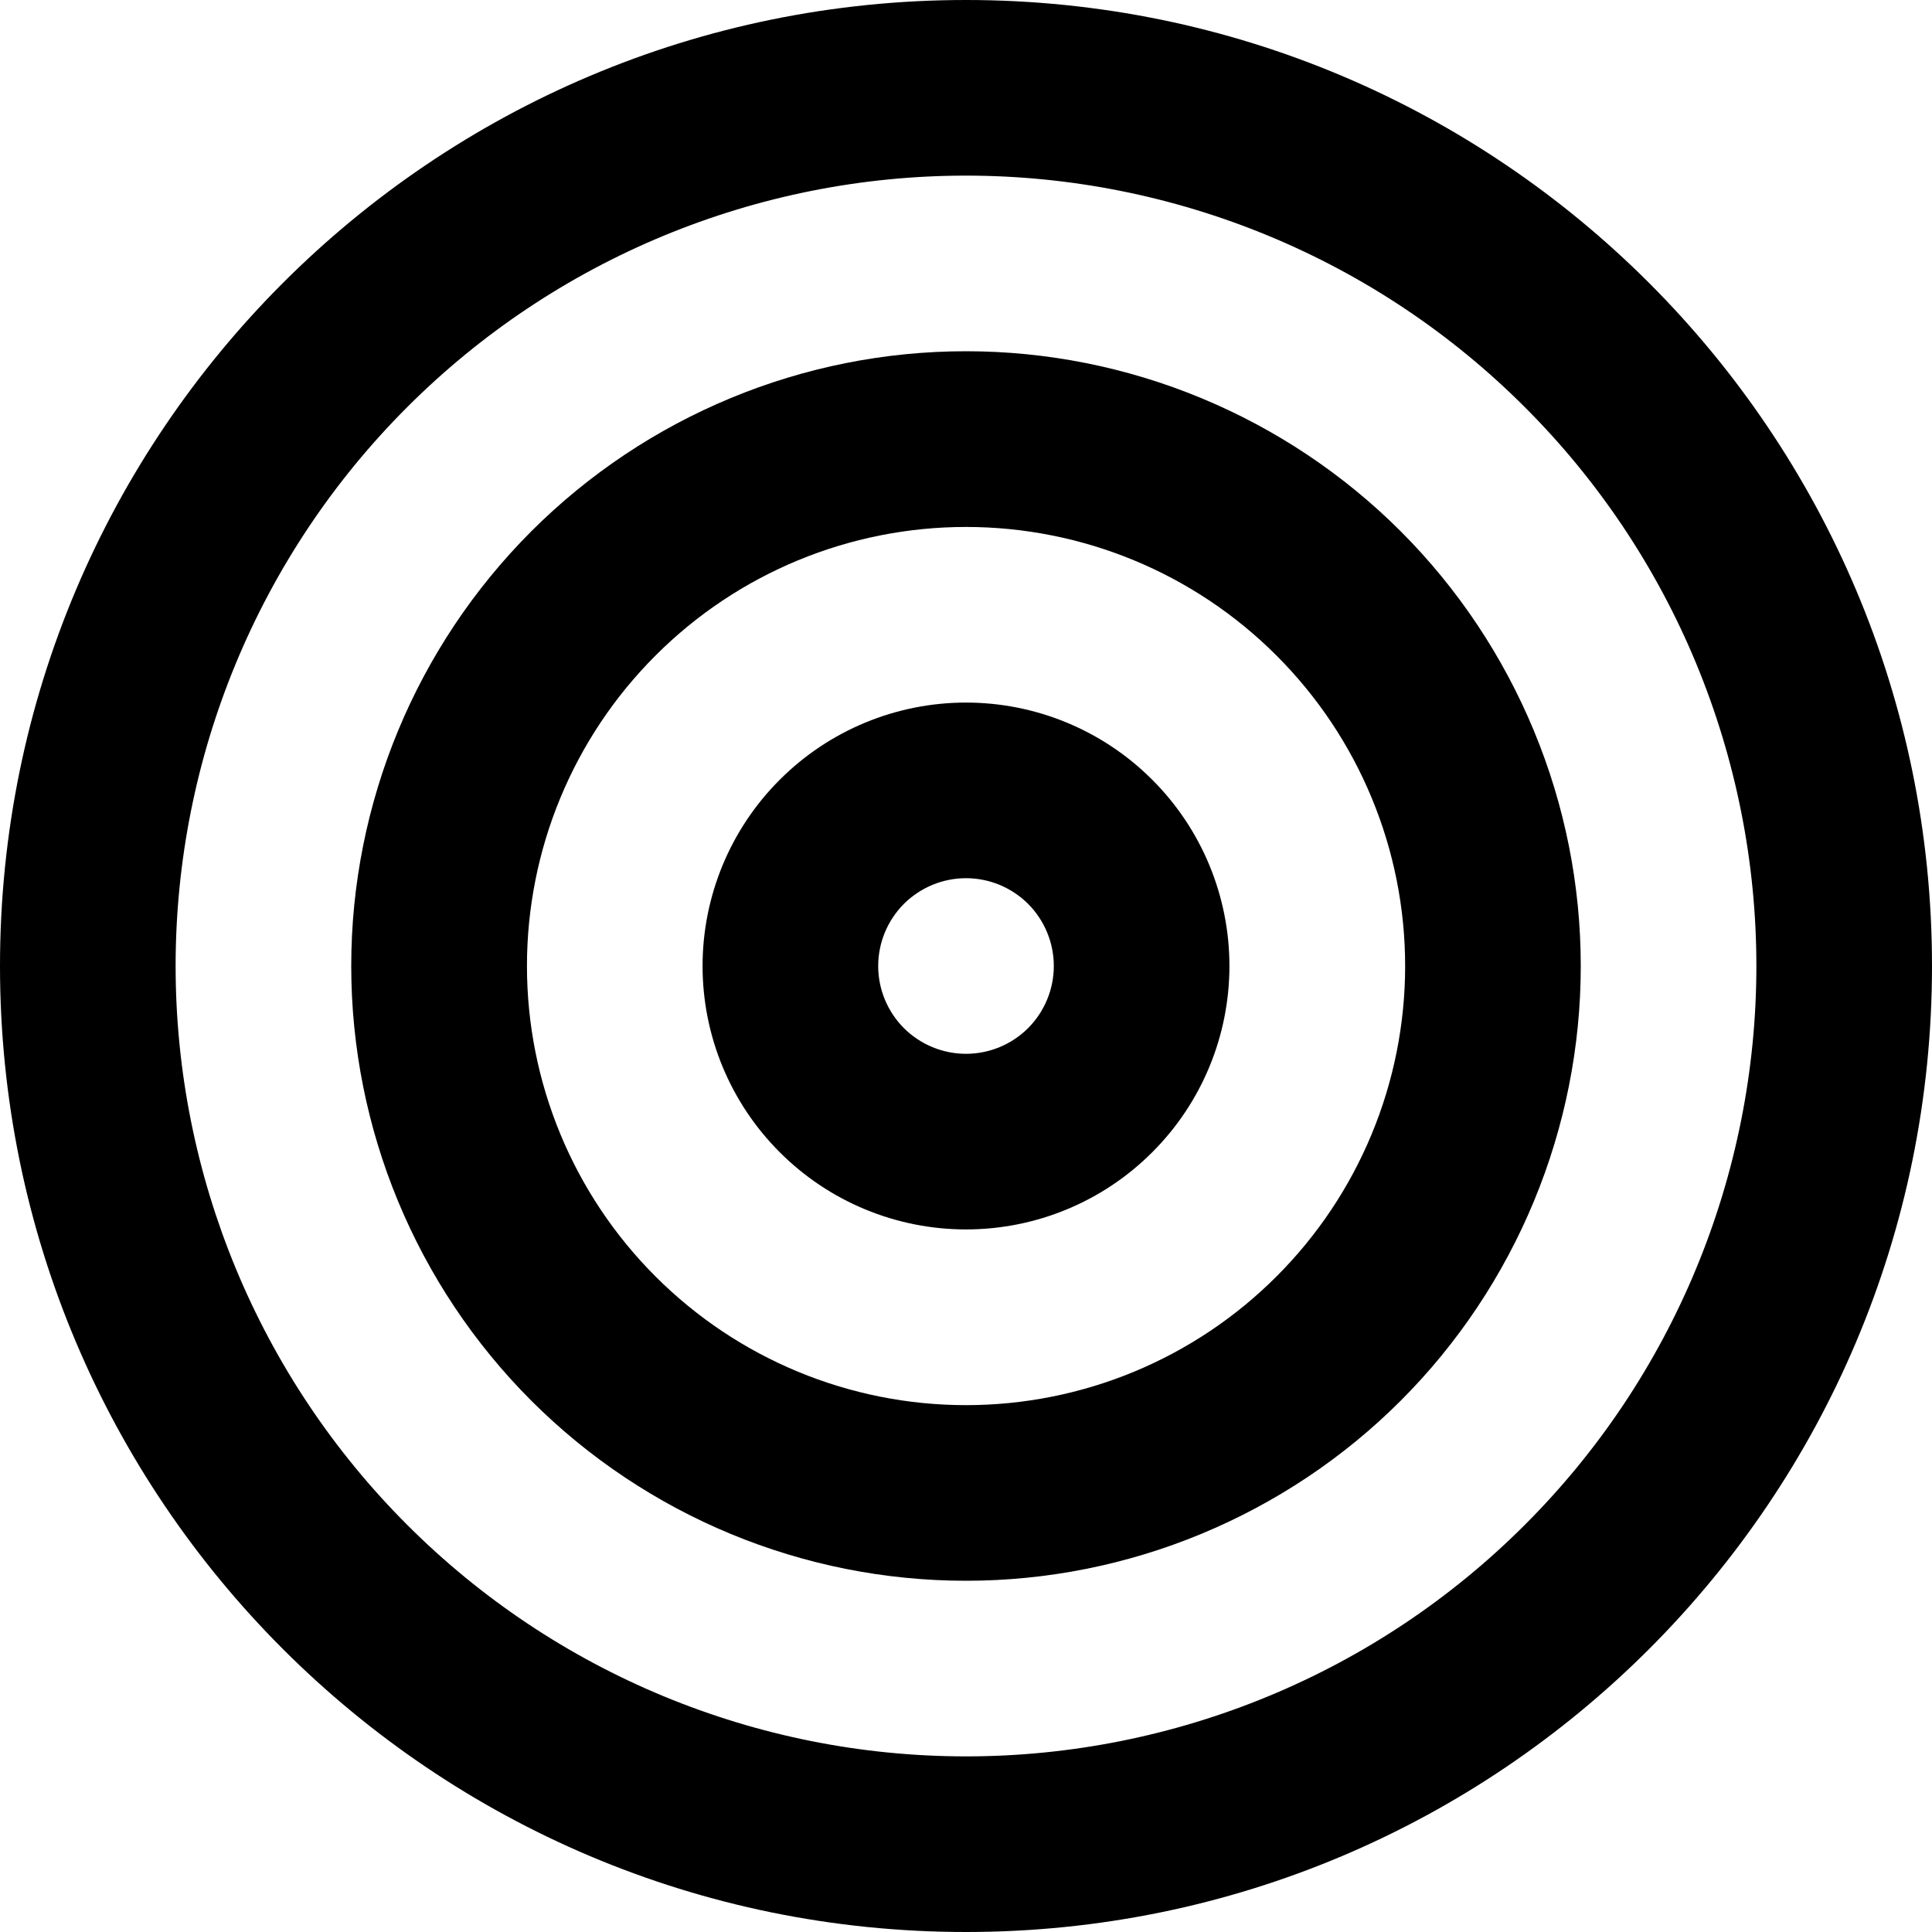 <svg width="20" height="20" viewBox="0 0 20 20" fill="none" xmlns="http://www.w3.org/2000/svg">
<g clip-path="url(#clip0_235_20706)">
<path fill-rule="evenodd" clip-rule="evenodd" d="M12.727 10C12.727 10.723 12.44 11.417 11.928 11.928C11.417 12.44 10.723 12.727 10 12.727C9.277 12.727 8.583 12.44 8.072 11.928C7.56 11.417 7.273 10.723 7.273 10C7.273 9.277 7.56 8.583 8.072 8.072C8.583 7.56 9.277 7.273 10 7.273C10.723 7.273 11.417 7.56 11.928 8.072C12.44 8.583 12.727 9.277 12.727 10ZM10.909 10C10.909 10.241 10.813 10.472 10.643 10.643C10.472 10.813 10.241 10.909 10 10.909C9.759 10.909 9.528 10.813 9.357 10.643C9.187 10.472 9.091 10.241 9.091 10C9.091 9.759 9.187 9.528 9.357 9.357C9.528 9.187 9.759 9.091 10 9.091C10.241 9.091 10.472 9.187 10.643 9.357C10.813 9.528 10.909 9.759 10.909 10Z" fill="#333333" style="fill:#333333;fill:color(display-p3 0.2 0.2 0.2);fill-opacity:1;"/>
<path fill-rule="evenodd" clip-rule="evenodd" d="M10 16.364C10.836 16.364 11.663 16.199 12.435 15.879C13.207 15.559 13.909 15.091 14.5 14.5C15.091 13.909 15.559 13.207 15.879 12.435C16.199 11.663 16.364 10.836 16.364 10C16.364 9.164 16.199 8.337 15.879 7.565C15.559 6.793 15.091 6.091 14.5 5.5C13.909 4.909 13.207 4.441 12.435 4.121C11.663 3.801 10.836 3.636 10 3.636C8.312 3.636 6.694 4.307 5.5 5.5C4.307 6.694 3.636 8.312 3.636 10C3.636 11.688 4.307 13.306 5.5 14.5C6.694 15.693 8.312 16.364 10 16.364ZM10 14.546C11.206 14.546 12.362 14.067 13.214 13.214C14.067 12.362 14.546 11.206 14.546 10C14.546 8.794 14.067 7.638 13.214 6.786C12.362 5.933 11.206 5.455 10 5.455C8.794 5.455 7.638 5.933 6.786 6.786C5.933 7.638 5.455 8.794 5.455 10C5.455 11.206 5.933 12.362 6.786 13.214C7.638 14.067 8.794 14.546 10 14.546Z" fill="#333333" style="fill:#333333;fill:color(display-p3 0.2 0.2 0.2);fill-opacity:1;"/>
<path fill-rule="evenodd" clip-rule="evenodd" d="M10 20C15.523 20 20 15.523 20 10C20 4.477 15.523 0 10 0C4.477 0 0 4.477 0 10C0 15.523 4.477 20 10 20ZM10 18.182C11.075 18.182 12.138 17.97 13.131 17.559C14.124 17.148 15.026 16.545 15.785 15.785C16.545 15.026 17.148 14.124 17.559 13.131C17.97 12.138 18.182 11.075 18.182 10C18.182 8.926 17.97 7.862 17.559 6.869C17.148 5.876 16.545 4.974 15.785 4.215C15.026 3.455 14.124 2.852 13.131 2.441C12.138 2.03 11.075 1.818 10 1.818C7.83 1.818 5.749 2.68 4.215 4.215C2.68 5.749 1.818 7.83 1.818 10C1.818 12.17 2.68 14.251 4.215 15.785C5.749 17.32 7.83 18.182 10 18.182Z" fill="#333333" style="fill:#333333;fill:color(display-p3 0.2 0.2 0.2);fill-opacity:1;"/>
</g>
<defs>
<clipPath id="clip0_235_20706">
<rect width="20" height="20" fill="white" style="fill:white;fill-opacity:1;"/>
</clipPath>
</defs>
</svg>
